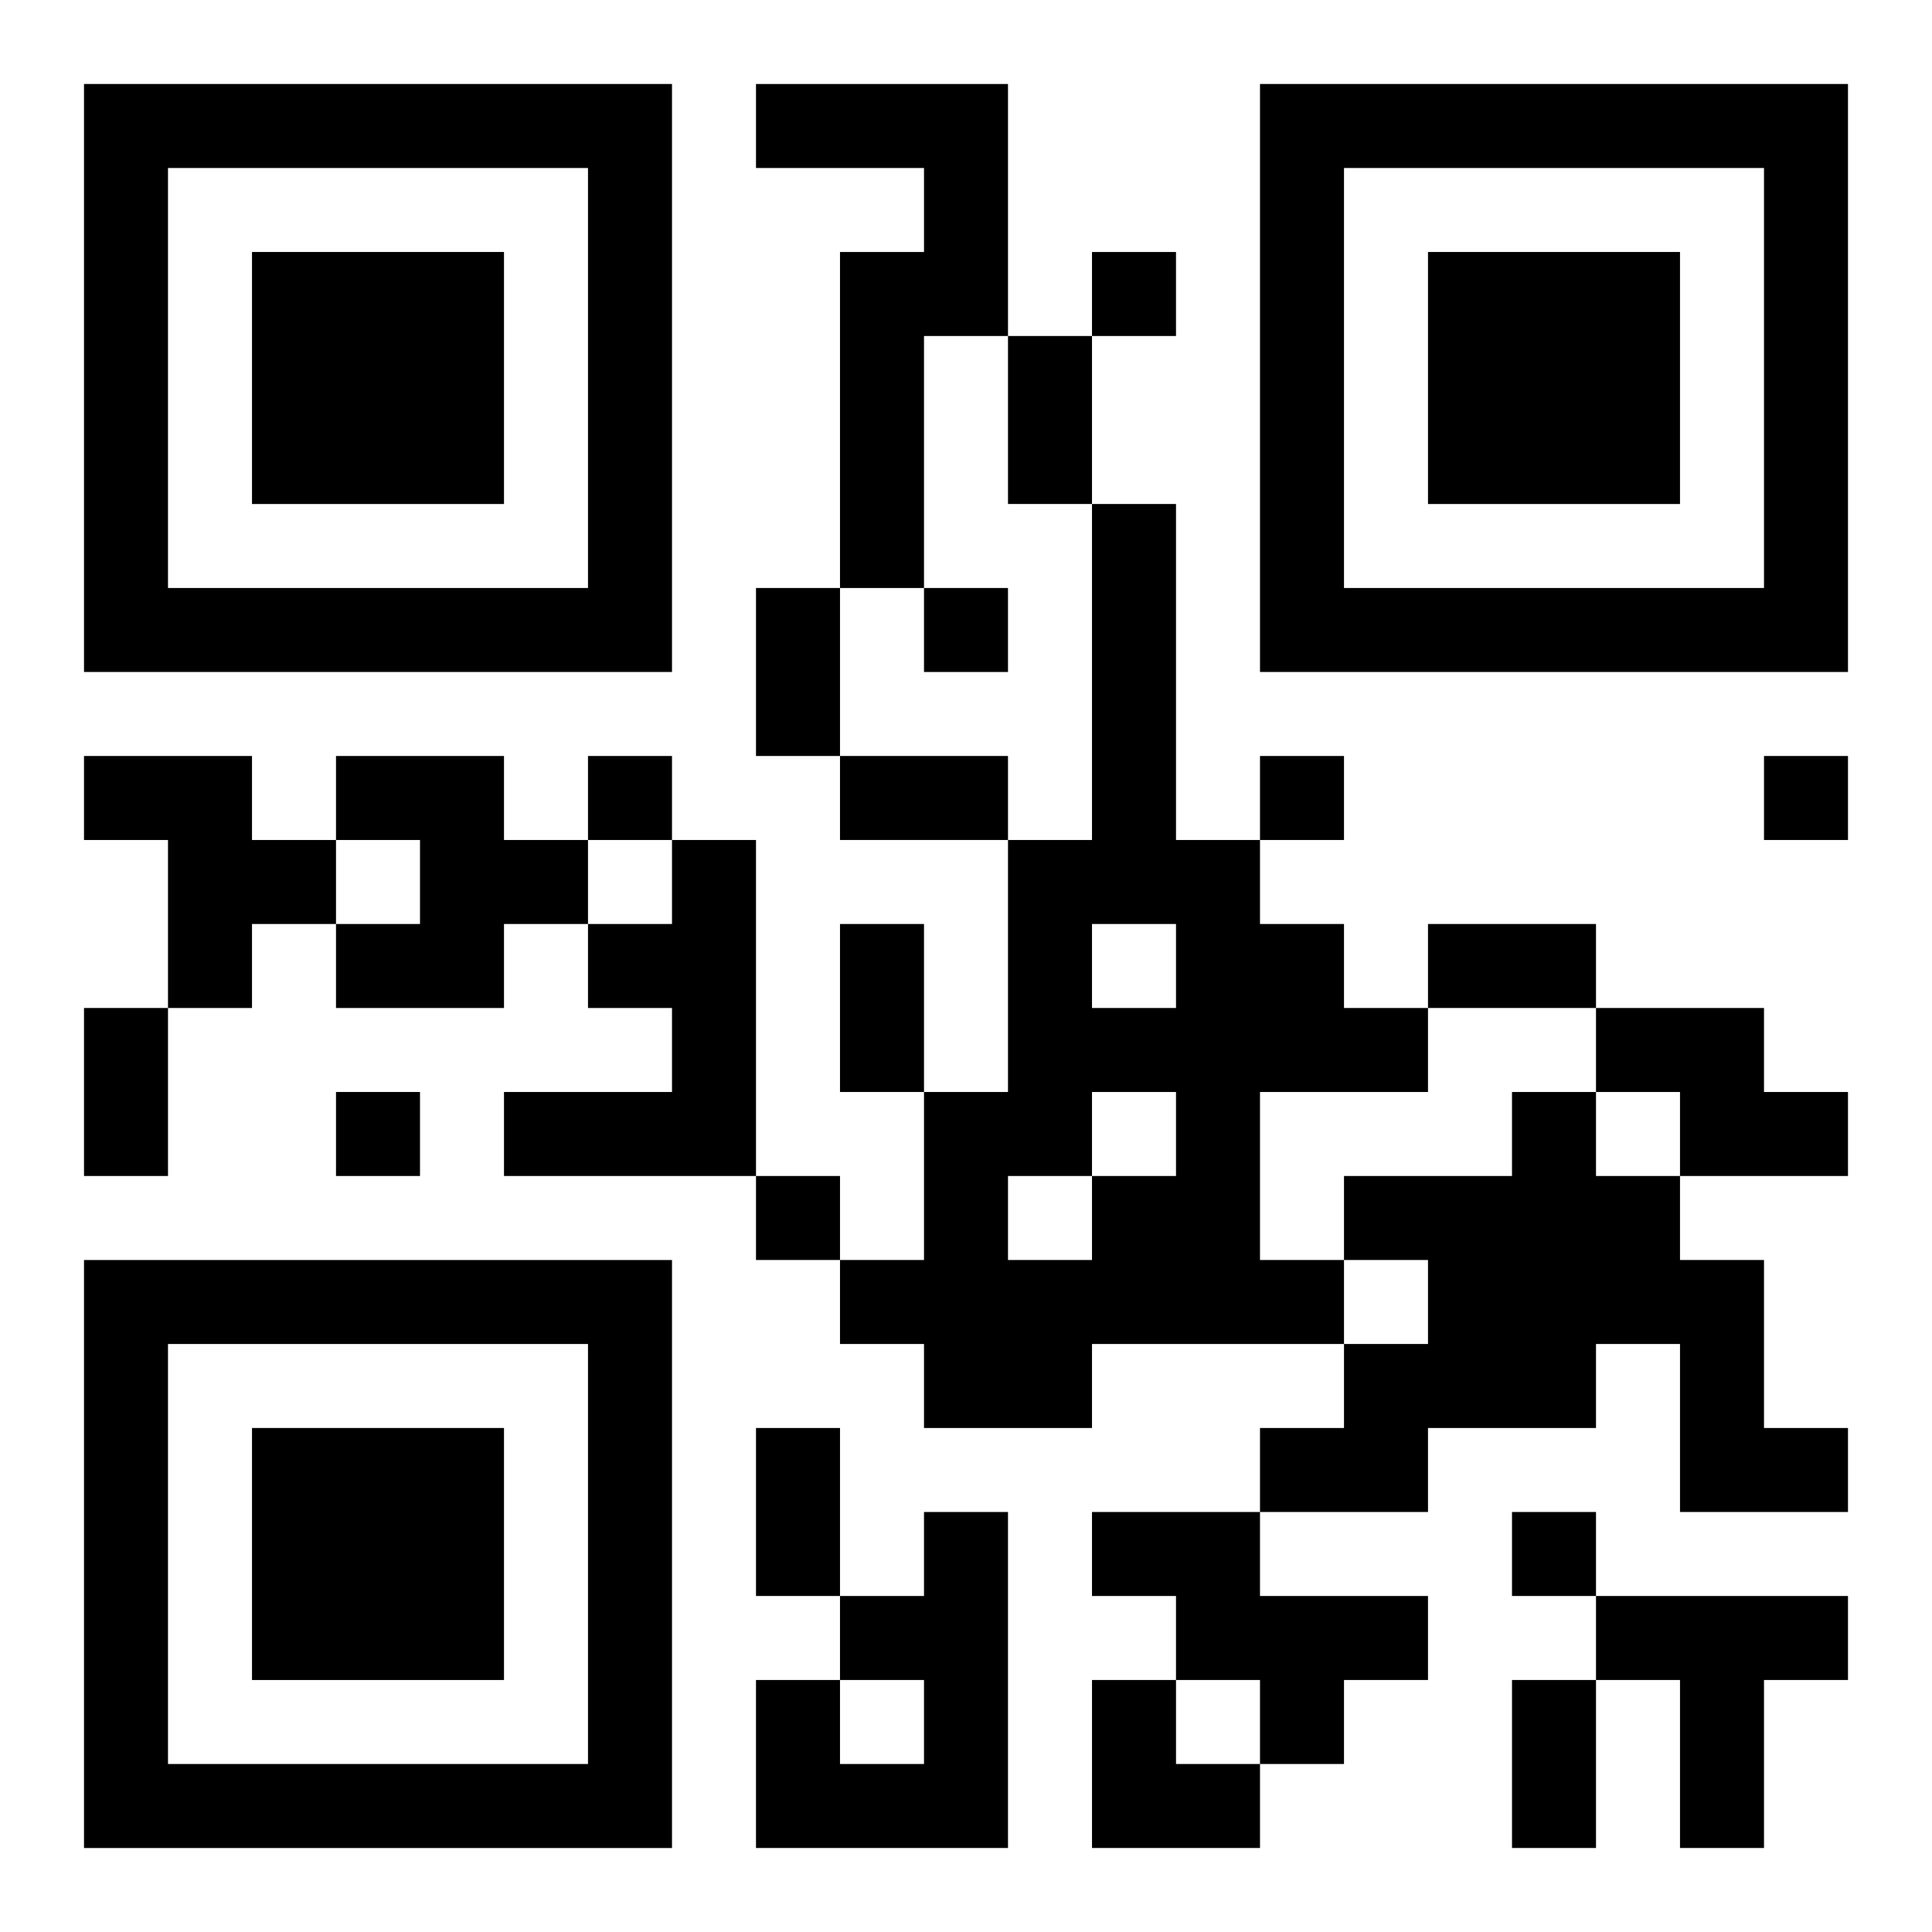 <?xml version="1.0" encoding="UTF-8"?>
<svg width="250" height="250" baseProfile="full" version="1.1" viewBox="-1 -1 23 23" xmlns="http://www.w3.org/2000/svg" xmlns:xlink="http://www.w3.org/1999/xlink"><symbol id="a"><path d="m0 7v7h7v-7h-7zm1 1h5v5h-5v-5zm1 1v3h3v-3h-3z"/></symbol><use y="-7" xlink:href="#a"/><use y="7" xlink:href="#a"/><use x="14" y="-7" xlink:href="#a"/><path d="m8 0h3v3h-1v3h-1v-4h1v-1h-2v-1m4 5h1v4h1v1h1v1h1v1h-2v2h1v1h-3v1h-2v-1h-1v-1h1v-2h1v-3h1v-4m0 5v1h1v-1h-1m0 2v1h1v-1h-1m-1 1v1h1v-1h-1m-11-5h2v1h1v1h-1v1h-1v-2h-1v-1m3 0h2v1h1v1h-1v1h-2v-1h1v-1h-1v-1m4 1h1v4h-3v-1h2v-1h-1v-1h1v-1m11 2h2v1h1v1h-2v-1h-1v-1m-1 1h1v1h1v1h1v2h1v1h-2v-2h-1v1h-2v1h-2v-1h1v-1h1v-1h-1v-1h2v-1m-7 5h1v4h-3v-2h1v1h1v-1h-1v-1h1v-1m2 0h2v1h2v1h-1v1h-1v-1h-1v-1h-1v-1m6 1h3v1h-1v2h-1v-2h-1v-1m-6-16v1h1v-1h-1m-2 4v1h1v-1h-1m-4 2v1h1v-1h-1m8 0v1h1v-1h-1m6 0v1h1v-1h-1m-17 4v1h1v-1h-1m5 1v1h1v-1h-1m9 4v1h1v-1h-1m-6-14h1v2h-1v-2m-3 3h1v2h-1v-2m1 2h2v1h-2v-1m0 2h1v2h-1v-2m7 0h2v1h-2v-1m-16 1h1v2h-1v-2m8 5h1v2h-1v-2m9 3h1v2h-1v-2m-5 0h1v1h1v1h-2z"/></svg>
